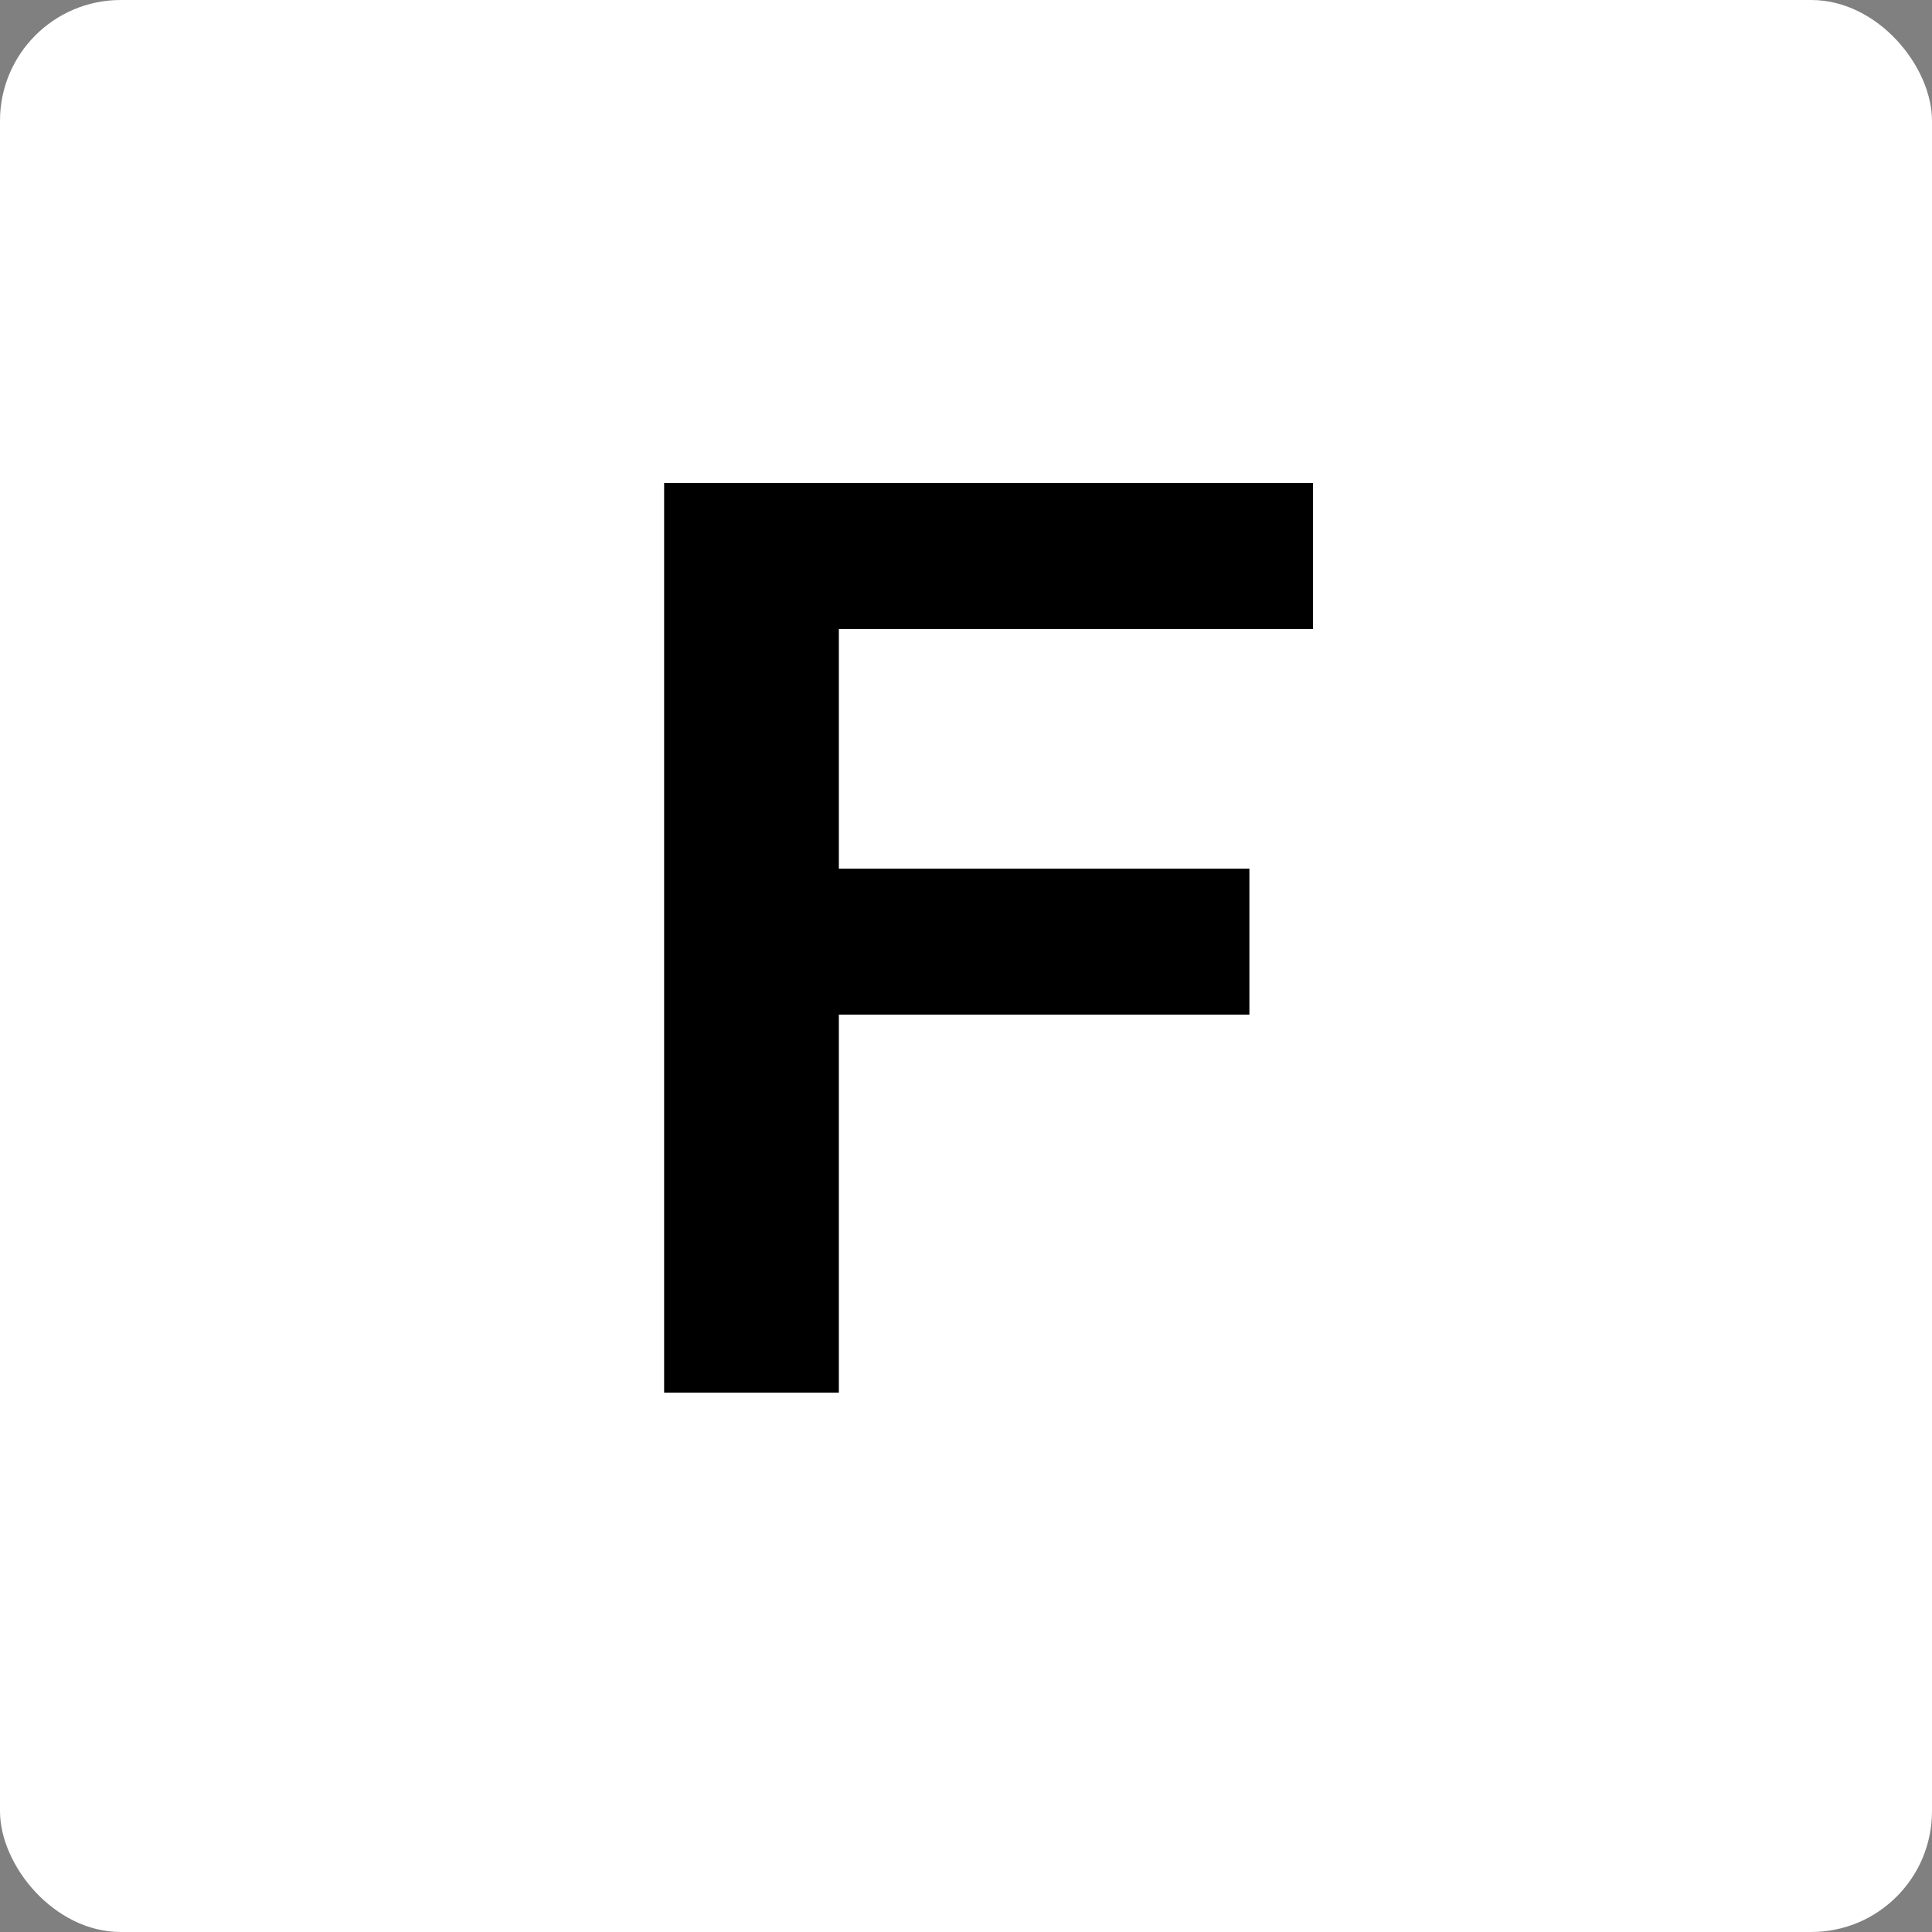 <svg xmlns="http://www.w3.org/2000/svg" width="32" height="32" viewBox="0 0 32 32">
  <rect x="0" y="0" width="32" height="32" fill="#808080" stroke="none"/>
  <g id="fav" transform="translate(-6668 -12501)">
    <rect id="Rectangle_175" data-name="Rectangle 175" width="32" height="32" rx="2" transform="translate(6668 12501)" fill="#fff"/>
    <g id="Group_13" data-name="Group 13" transform="translate(2.624 53.748)">
      <path id="Path_114" data-name="Path 114" d="M-6.624,6.319H-3.73V.057h6.8V-2.361h-6.8V-6.33H4.124V-8.748H-6.624Z" transform="translate(6683 12464)"/>
    </g>
  </g>
</svg>
